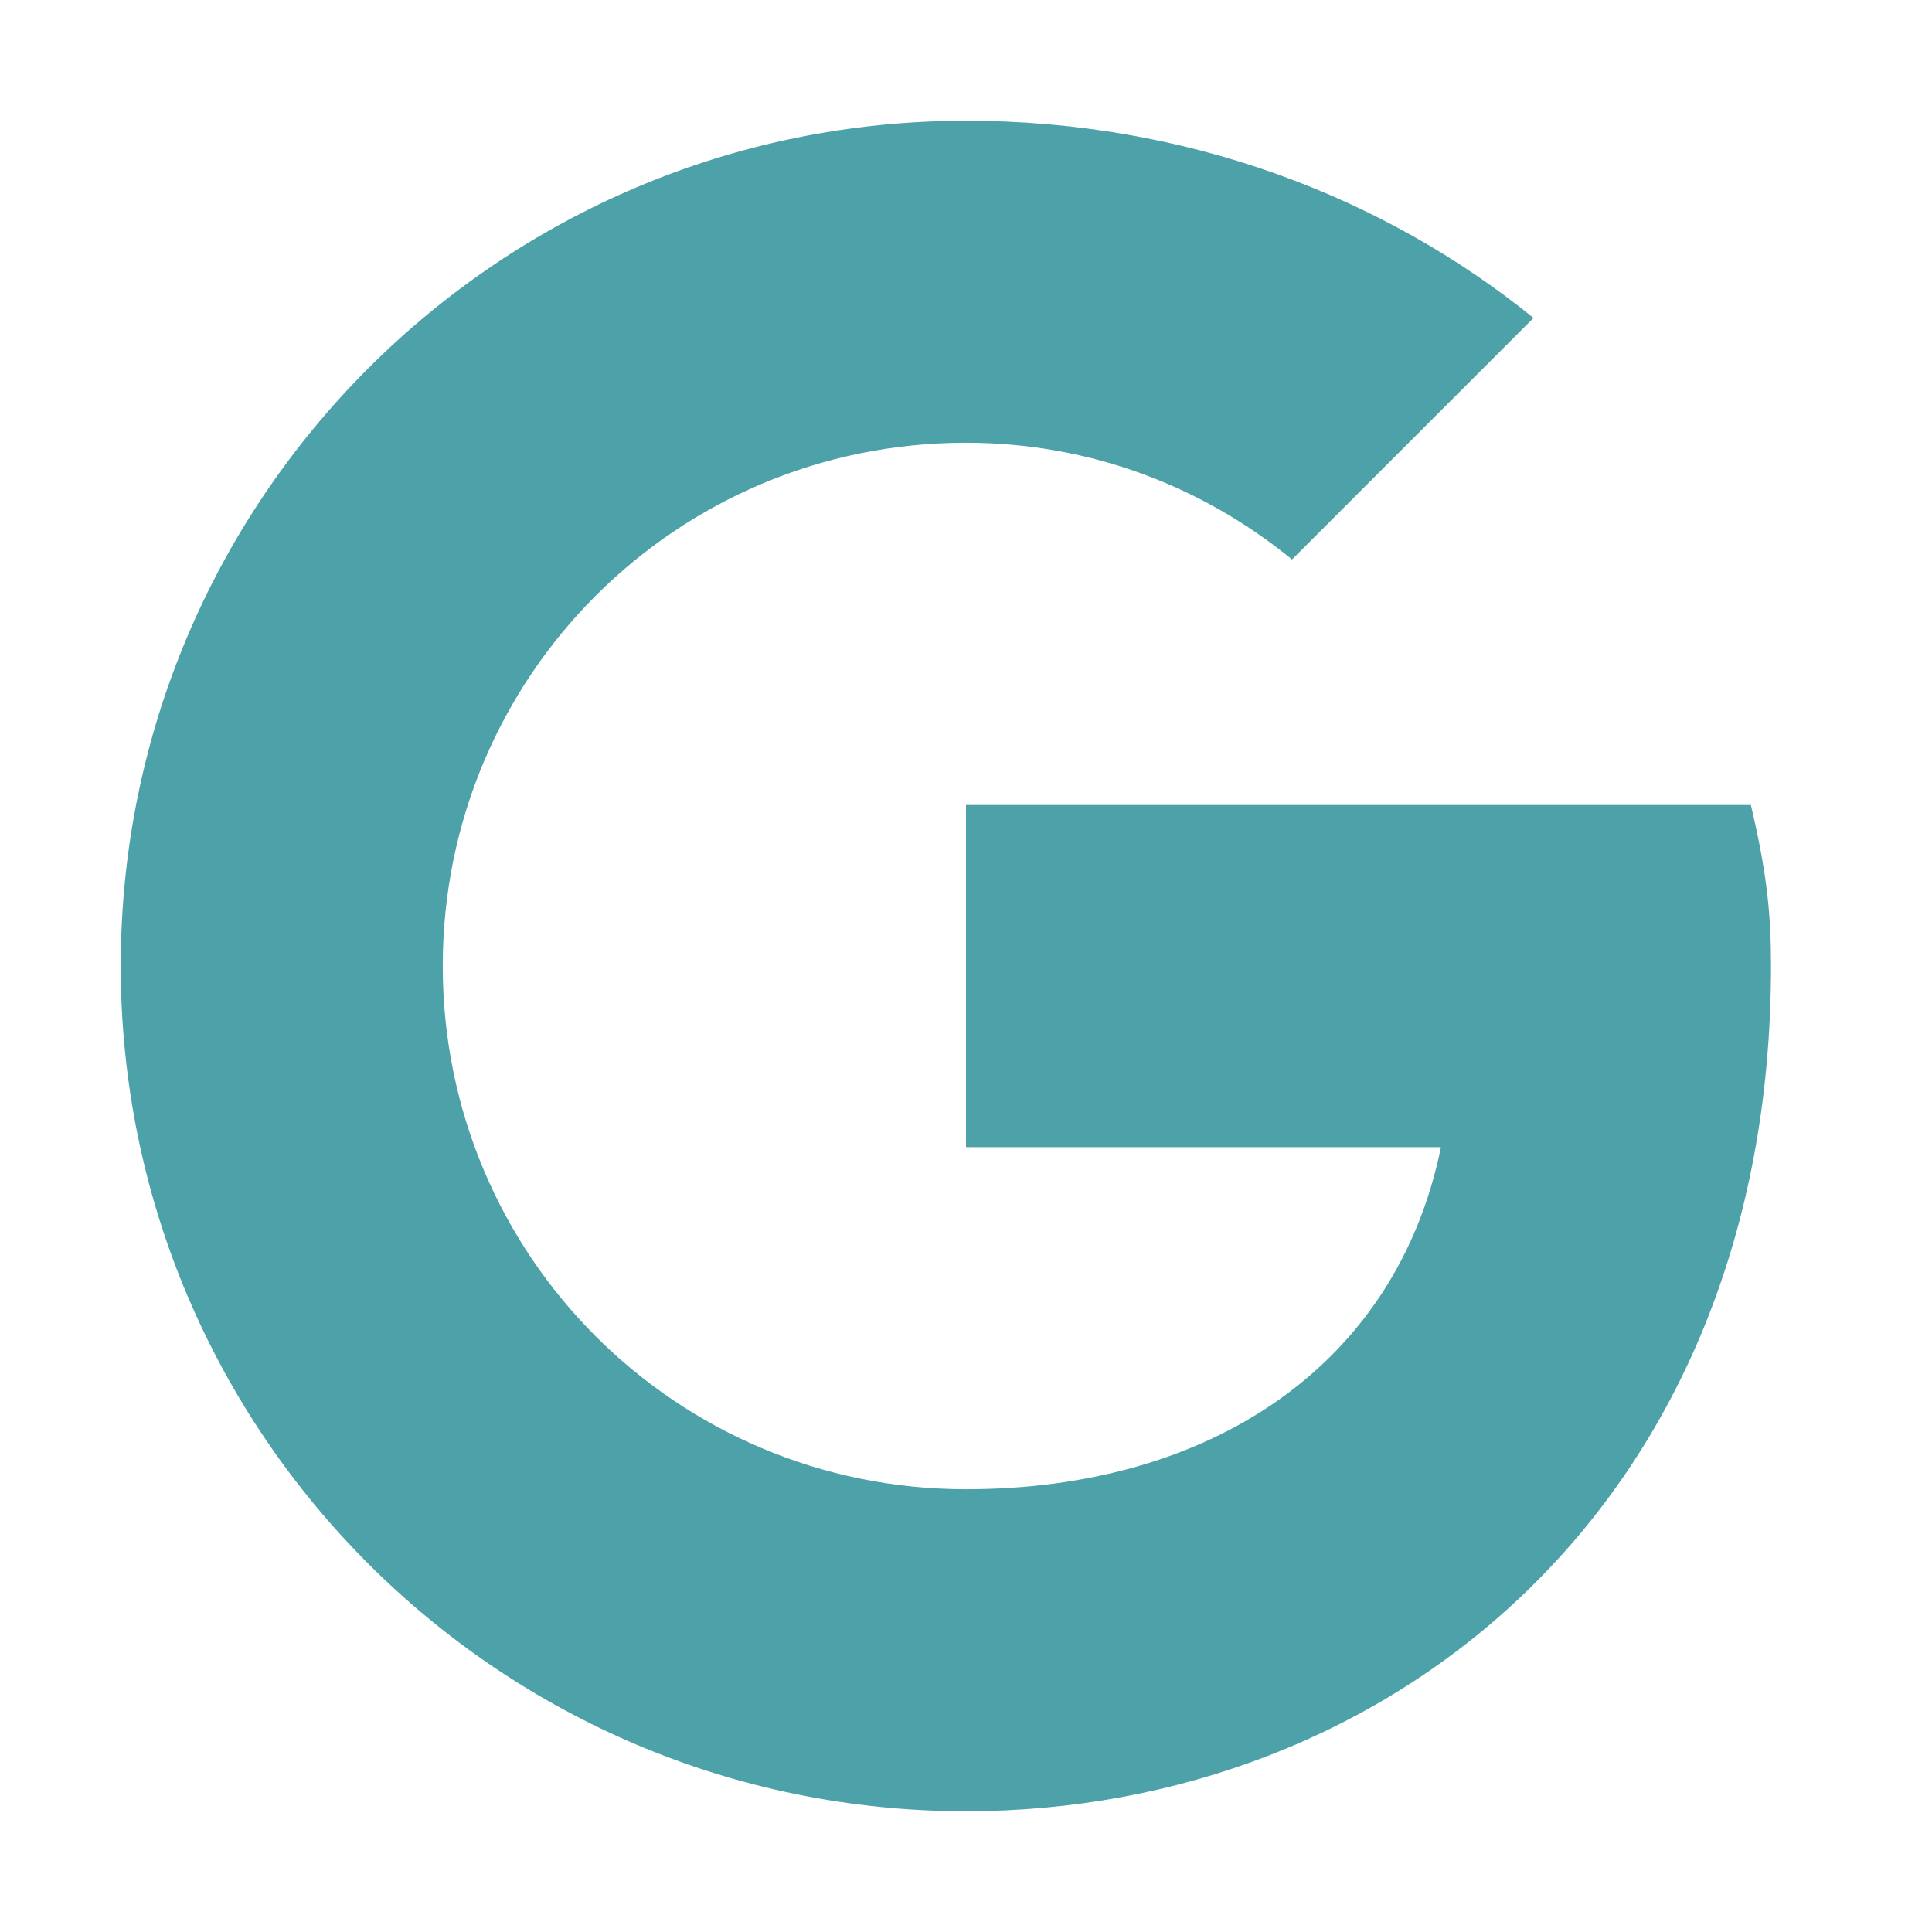 <svg xmlns="http://www.w3.org/2000/svg" viewBox="0 0 48 48" width="48px" height="48px">
  <path fill="#4da1a8" d="M44.5 20H24v8.5h11.8C34.7 33.9 30.1 37 24 37c-7.2 0-13-5.8-13-13s5.8-13 13-13c3.1 0 5.9 1.1 8.1 2.9l6-6C34.4 4.9 29.5 3 24 3 12.4 3 3 12.4 3 24s9.4 21 21 21c10.5 0 20-7.6 20-21 0-1.3-.1-2.3-.5-4z"></path>
</svg>
